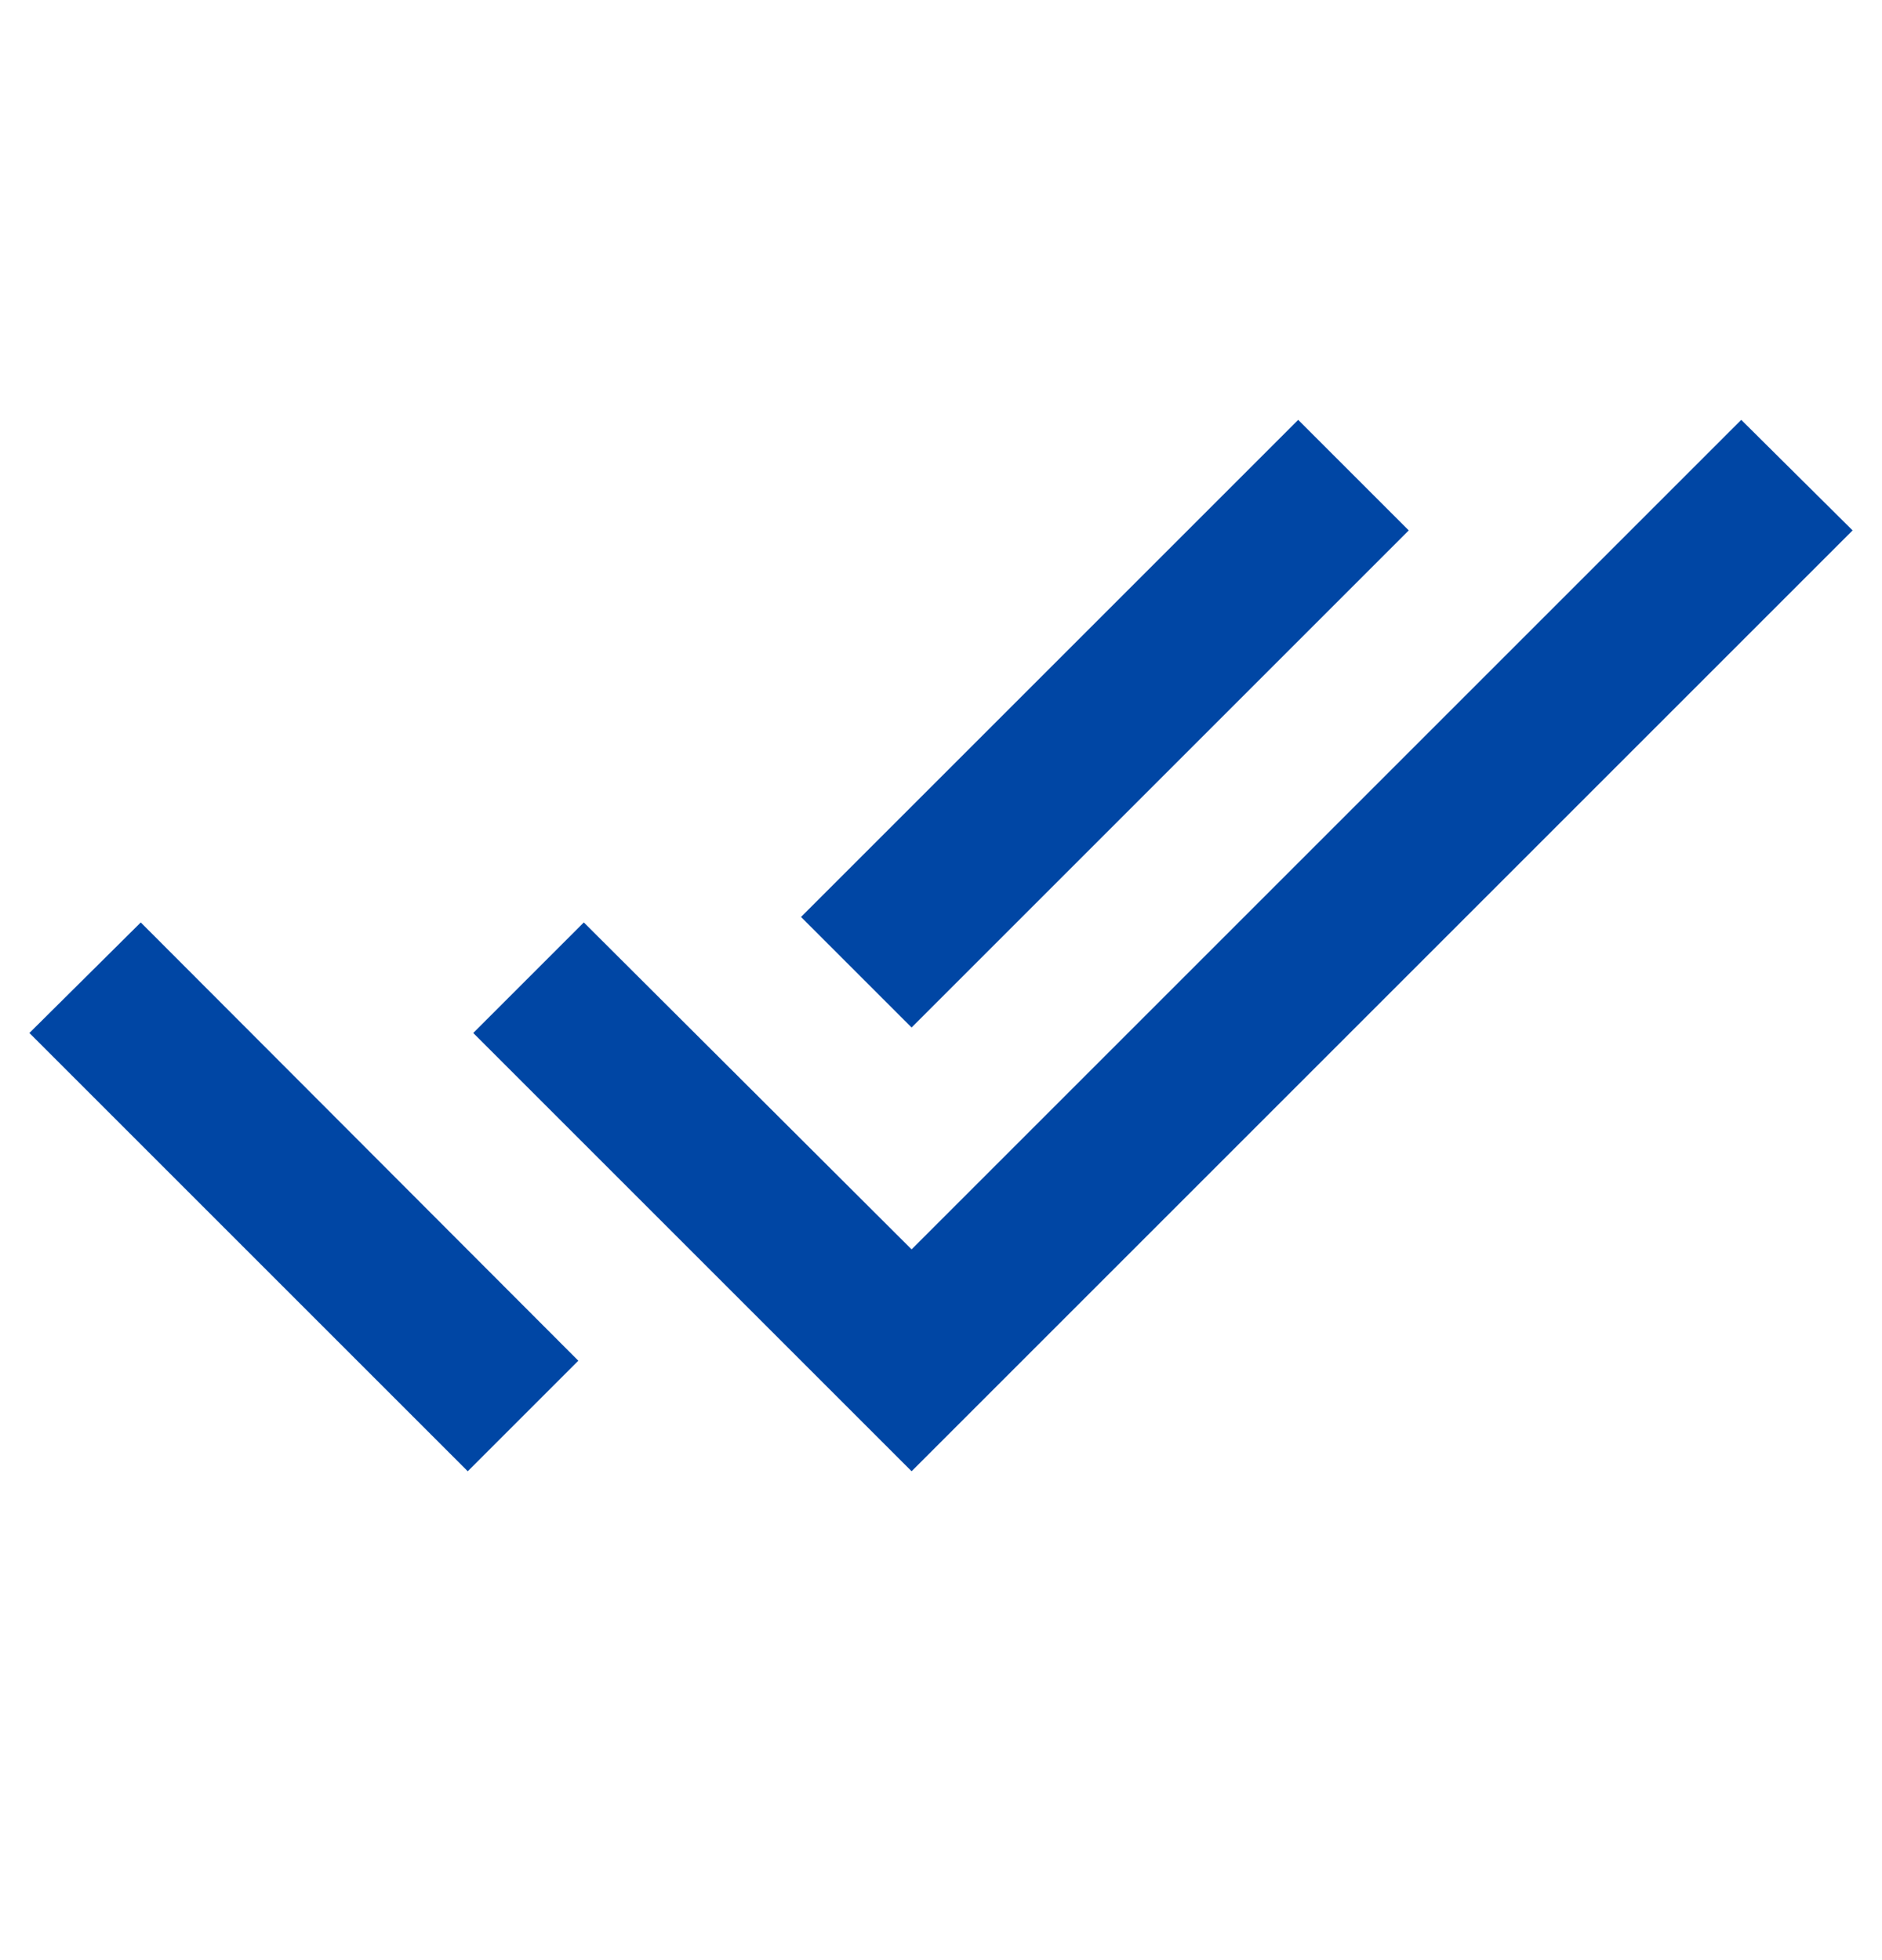 <svg xmlns="http://www.w3.org/2000/svg" width="24" height="25" viewBox="0 0 24 25" fill="none">
  <path d="M17.965 6.765L16.555 5.355L10.215 11.695L11.625 13.105L17.965 6.765ZM22.205 5.355L11.625 15.935L7.445 11.765L6.035 13.175L11.625 18.765L23.625 6.765L22.205 5.355ZM0.375 13.175L5.965 18.765L7.375 17.355L1.795 11.765L0.375 13.175Z" fill="#0046A4"/>
</svg>